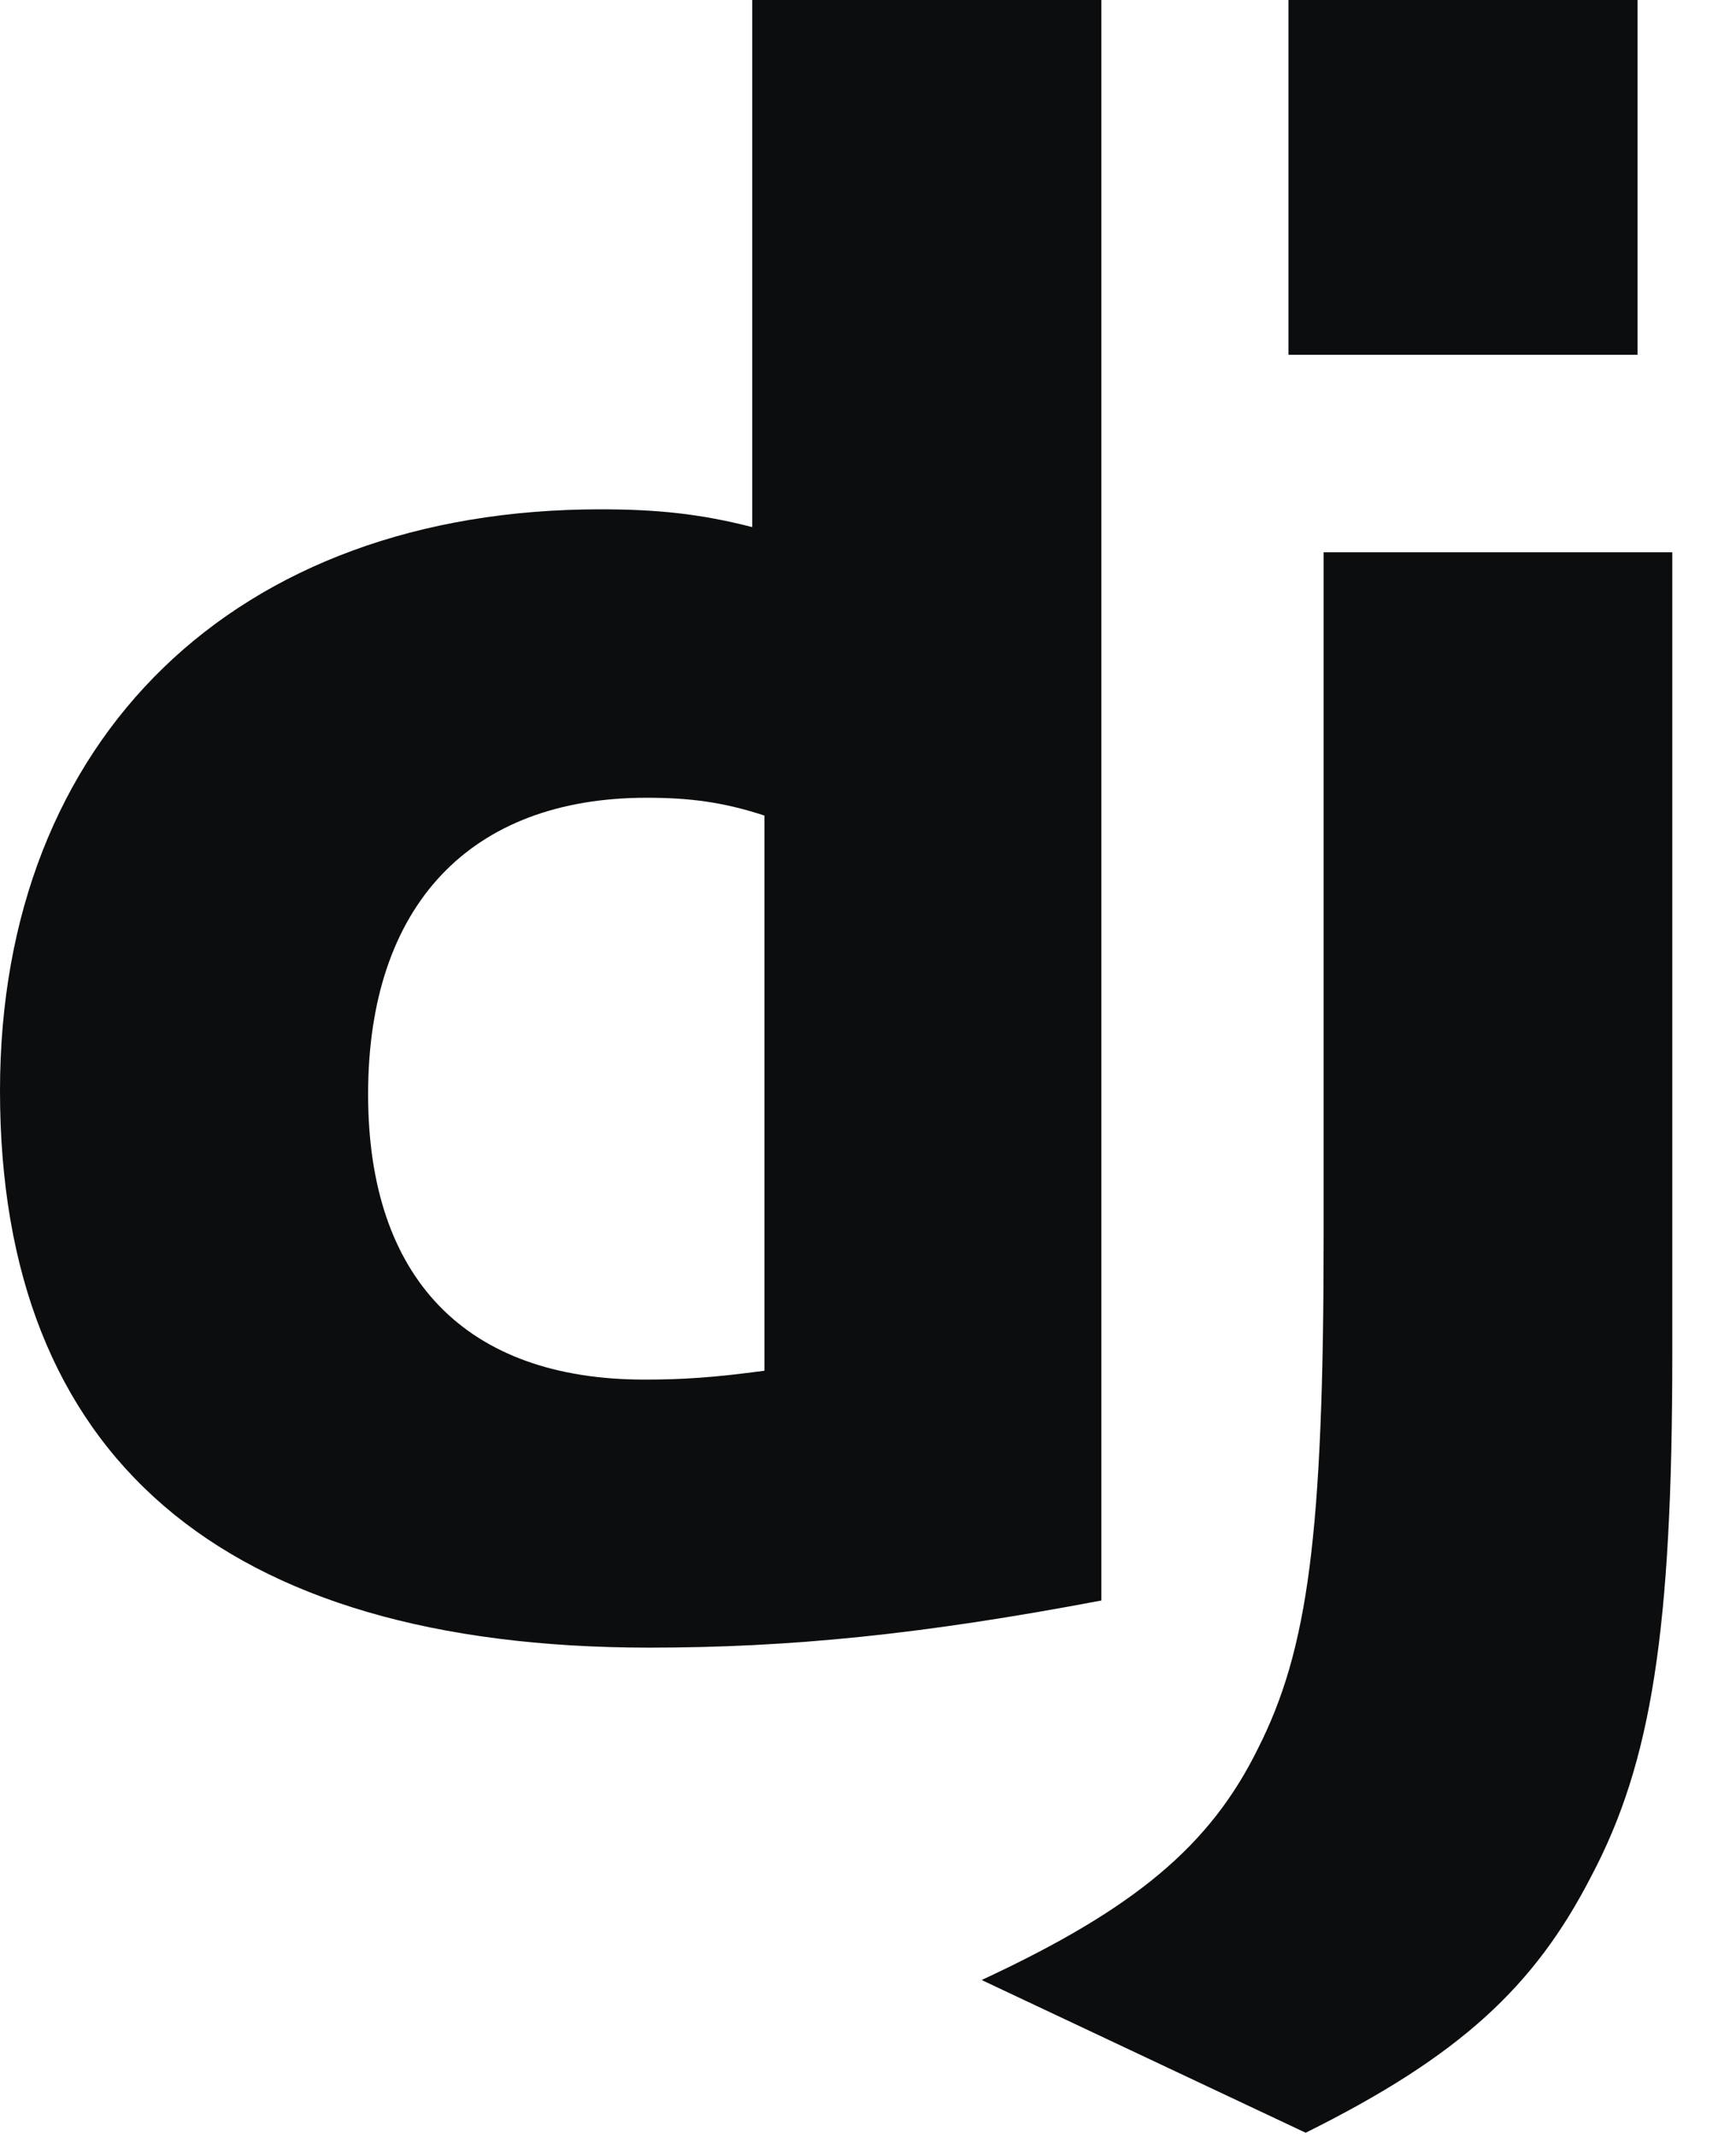 <svg width="26" height="32" viewBox="0 0 26 32" fill="none" xmlns="http://www.w3.org/2000/svg">
<g clip-path="url(#clip0_5129_26455)">
<path d="M11.266 0H16.495V23.967C13.817 24.474 11.845 24.673 9.711 24.673C3.325 24.667 0 21.813 0 16.333C0 11.053 3.527 7.627 8.991 7.627C9.839 7.627 10.485 7.693 11.266 7.893V0ZM11.449 12.213C10.837 12.012 10.332 11.946 9.686 11.946C7.041 11.946 5.513 13.559 5.513 16.386C5.513 19.139 6.974 20.659 9.652 20.659C10.231 20.659 10.702 20.627 11.449 20.526V12.213Z" fill="#0C0D0E"/>
<path d="M25.046 8.27V20.27C25.046 24.403 24.737 26.39 23.828 28.104C22.98 29.751 21.863 30.79 19.555 31.937L14.702 29.65C17.011 28.578 18.128 27.63 18.841 26.183C19.588 24.704 19.824 22.99 19.824 18.483V8.27L25.046 8.27ZM19.297 0H24.526V5.313H19.297V0Z" fill="#0C0D0E"/>
</g>
<defs>
<clipPath id="clip0_5129_26455">
<rect width="25.126" height="32" fill="white"/>
</clipPath>
</defs>
</svg>
